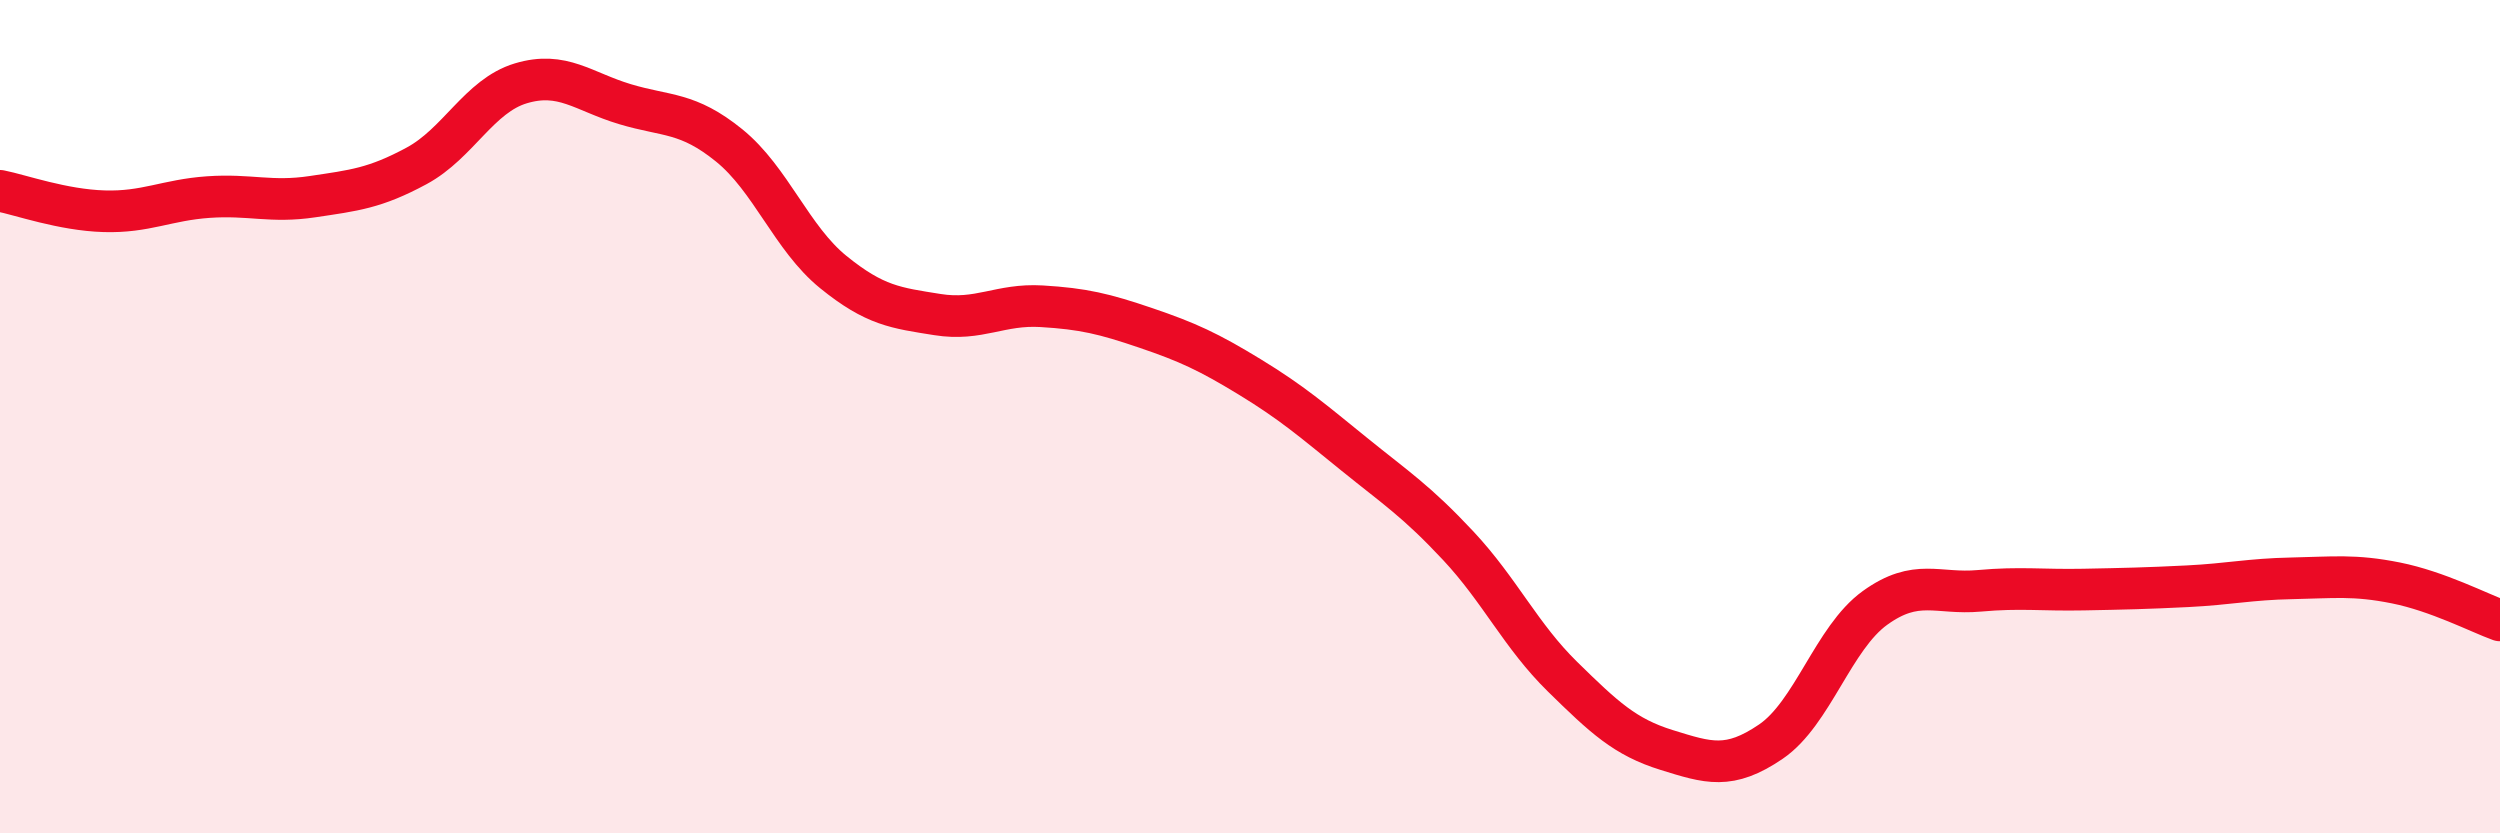 
    <svg width="60" height="20" viewBox="0 0 60 20" xmlns="http://www.w3.org/2000/svg">
      <path
        d="M 0,4.58 C 0.5,4.68 1.5,5.04 2.5,5.07 C 3.5,5.1 4,4.8 5,4.73 C 6,4.66 6.5,4.87 7.5,4.72 C 8.5,4.57 9,4.52 10,3.98 C 11,3.44 11.5,2.3 12.5,2 C 13.5,1.7 14,2.2 15,2.5 C 16,2.8 16.5,2.68 17.5,3.49 C 18.5,4.3 19,5.72 20,6.53 C 21,7.34 21.5,7.39 22.5,7.55 C 23.5,7.71 24,7.29 25,7.35 C 26,7.41 26.5,7.53 27.5,7.87 C 28.5,8.21 29,8.44 30,9.05 C 31,9.66 31.5,10.09 32.5,10.9 C 33.5,11.71 34,12.03 35,13.1 C 36,14.17 36.5,15.26 37.5,16.24 C 38.5,17.22 39,17.69 40,18 C 41,18.31 41.5,18.48 42.5,17.8 C 43.5,17.12 44,15.31 45,14.59 C 46,13.87 46.5,14.27 47.5,14.18 C 48.5,14.09 49,14.17 50,14.15 C 51,14.13 51.5,14.12 52.5,14.07 C 53.5,14.02 54,13.9 55,13.88 C 56,13.86 56.5,13.79 57.5,13.99 C 58.5,14.19 59.5,14.71 60,14.89L60 20L0 20Z"
        fill="#EB0A25"
        opacity="0.1"
        stroke-linecap="round"
        stroke-linejoin="round"
      />
      <path
        d="M 0,4.58 C 0.5,4.68 1.5,5.04 2.5,5.07 C 3.5,5.1 4,4.8 5,4.73 C 6,4.66 6.5,4.87 7.5,4.72 C 8.5,4.57 9,4.52 10,3.98 C 11,3.44 11.5,2.3 12.5,2 C 13.5,1.7 14,2.2 15,2.5 C 16,2.8 16.5,2.68 17.5,3.49 C 18.5,4.3 19,5.72 20,6.53 C 21,7.34 21.5,7.39 22.5,7.55 C 23.5,7.71 24,7.29 25,7.35 C 26,7.41 26.5,7.53 27.5,7.87 C 28.5,8.21 29,8.44 30,9.05 C 31,9.66 31.5,10.09 32.5,10.9 C 33.5,11.71 34,12.03 35,13.1 C 36,14.17 36.5,15.26 37.5,16.24 C 38.5,17.22 39,17.69 40,18 C 41,18.31 41.5,18.48 42.5,17.8 C 43.5,17.12 44,15.31 45,14.59 C 46,13.87 46.5,14.27 47.5,14.18 C 48.5,14.09 49,14.17 50,14.15 C 51,14.13 51.5,14.12 52.5,14.07 C 53.5,14.02 54,13.9 55,13.88 C 56,13.86 56.5,13.79 57.5,13.99 C 58.5,14.19 59.5,14.71 60,14.89"
        stroke="#EB0A25"
        stroke-width="1"
        fill="none"
        stroke-linecap="round"
        stroke-linejoin="round"
      />
    </svg>
  